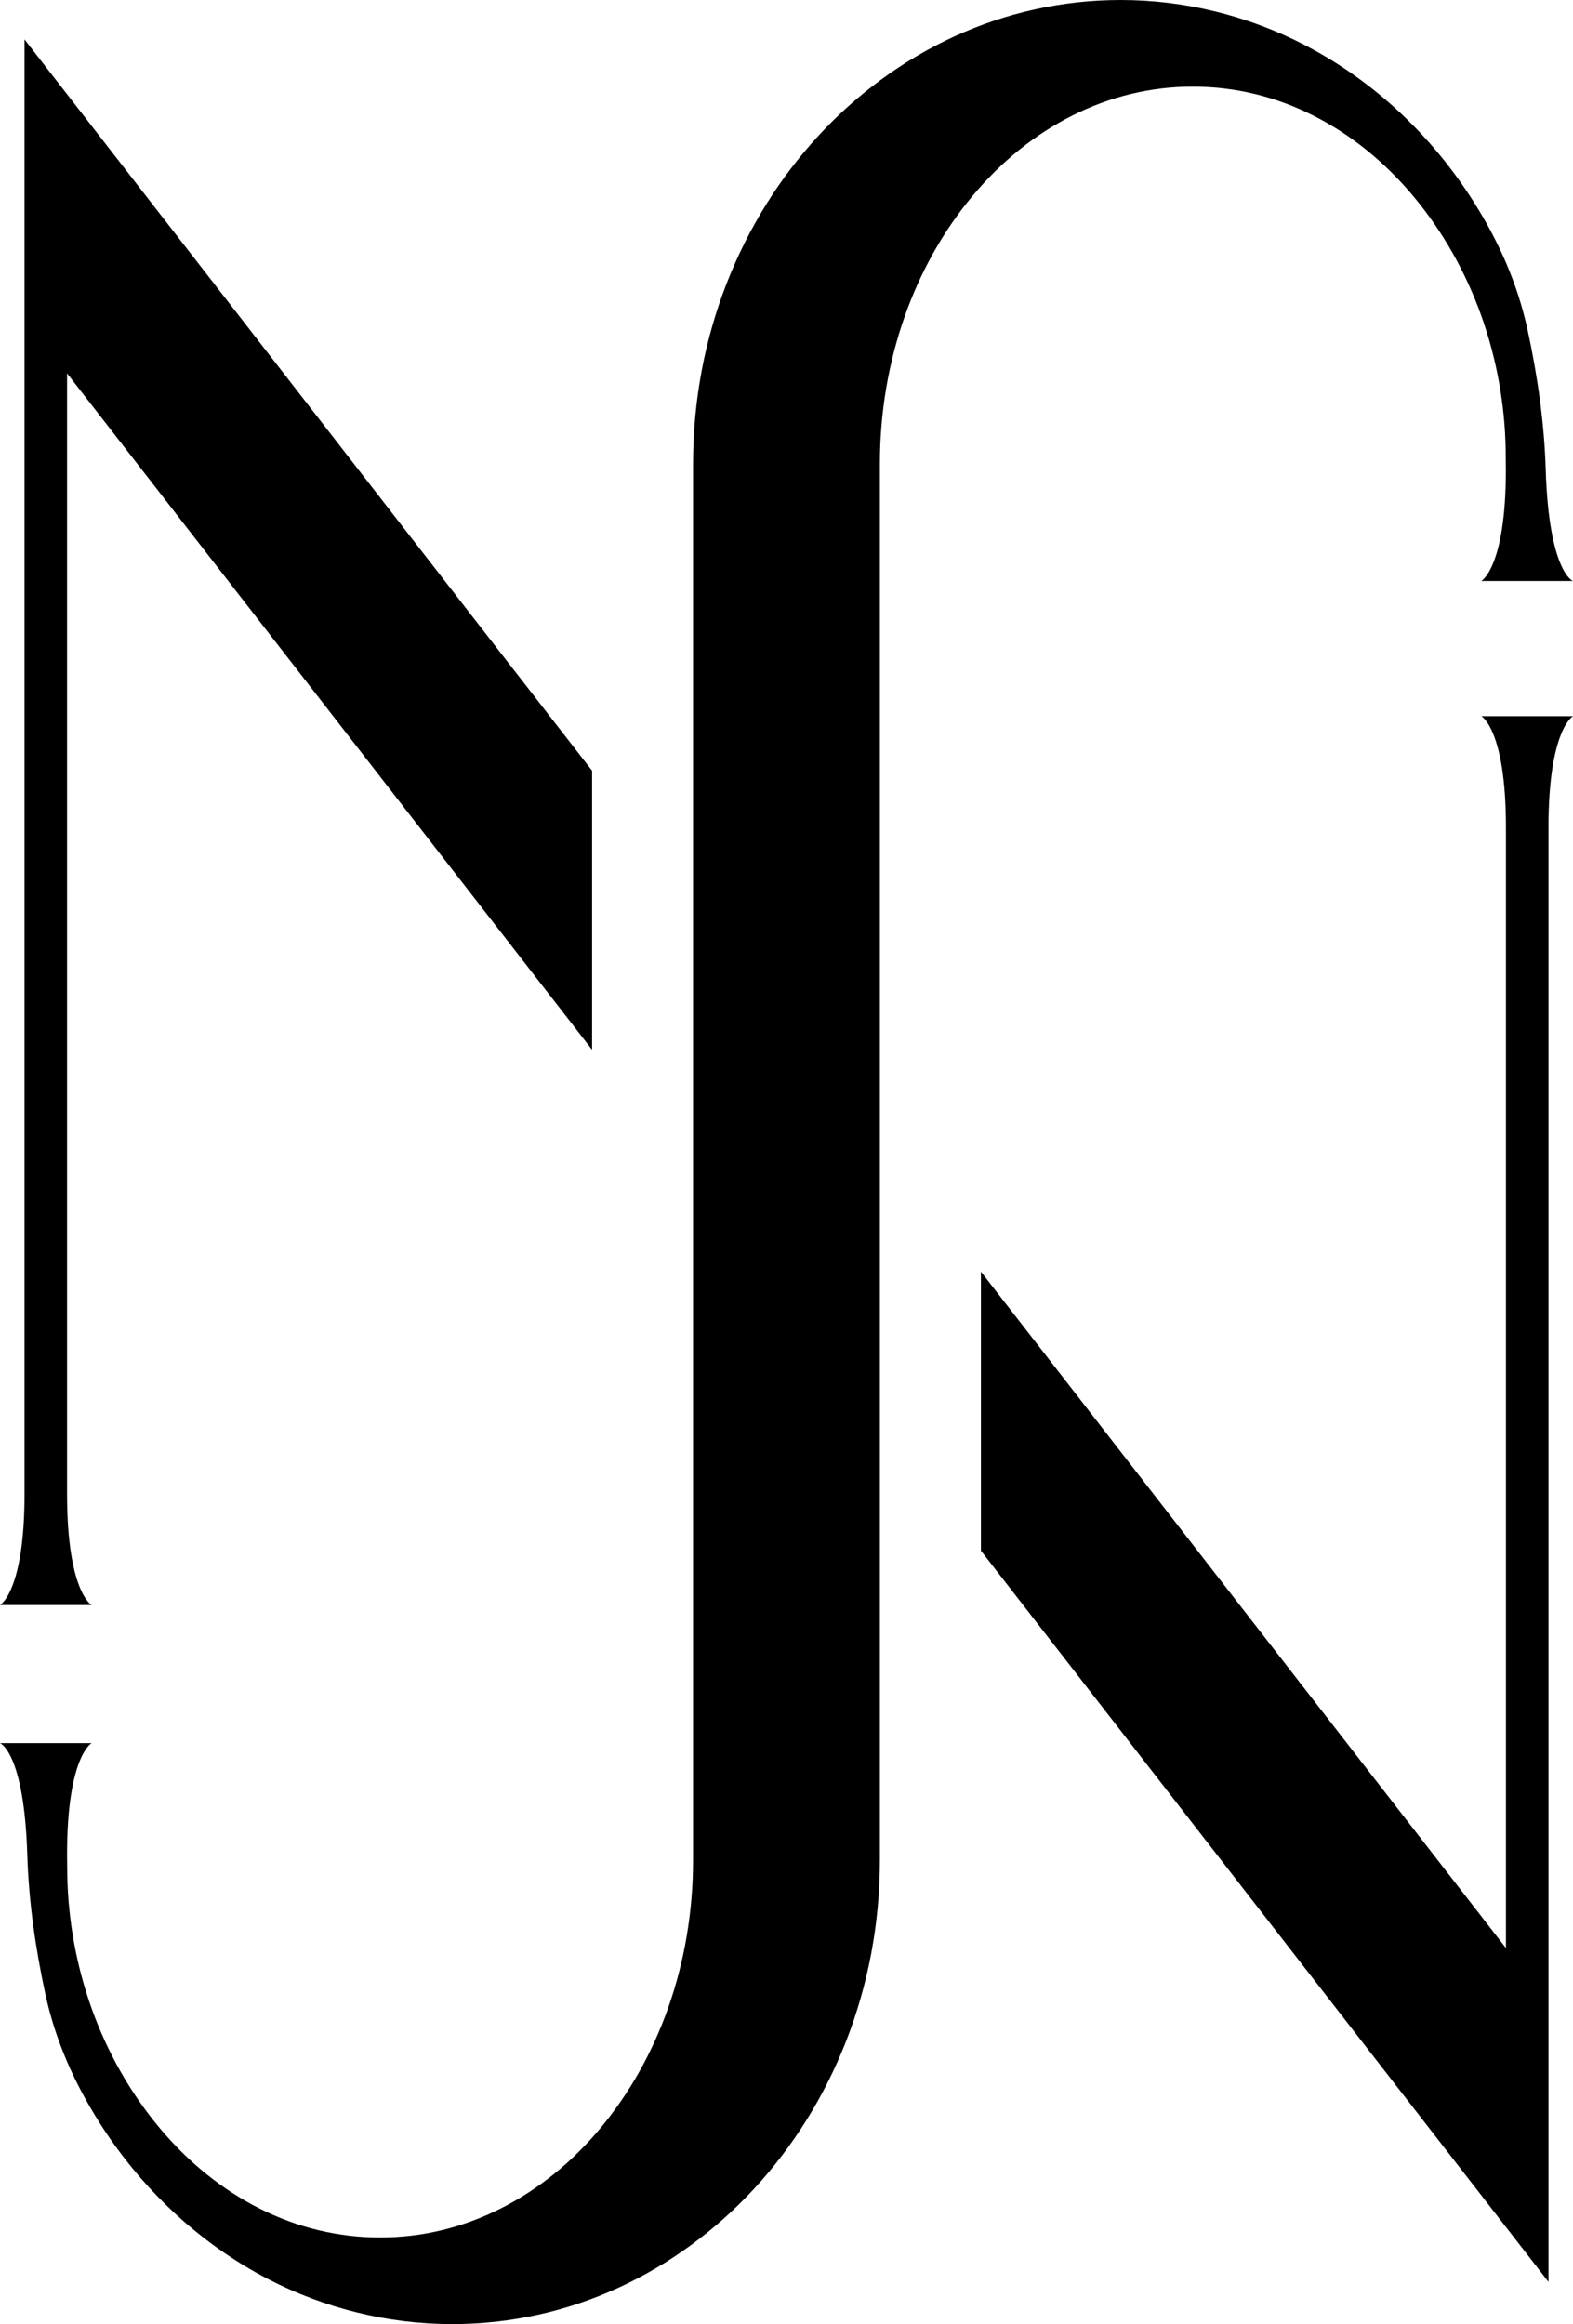 <svg xmlns="http://www.w3.org/2000/svg" width="44" height="65" viewBox="0 0 44 65" fill="none"><path d="M1.876 10.441L16.562 29.358V21.555L0.686 1.103C0.686 1.103 0.686 21.615 0.686 33.531C0.686 38.472 0.686 41.775 0.686 41.777C0.686 44.517 0 44.89 0 44.89H1.281H2.562C2.562 44.89 1.876 44.517 1.876 41.777C1.876 41.775 1.876 38.232 1.876 33.531C1.876 24.248 1.876 10.441 1.876 10.441Z" fill="black"></path><path d="M43.314 23.143C43.314 20.403 44 20.03 44 20.03H42.719H41.438C41.438 20.03 42.124 20.403 42.124 23.143C42.124 23.153 42.124 54.482 42.124 54.482L27.438 35.565V43.368L43.314 63.818C43.314 63.82 43.314 23.153 43.314 23.143Z" fill="black"></path><path d="M43.237 13.144C43.197 11.826 43.009 10.514 42.729 9.224C42.45 7.943 41.936 6.778 41.235 5.666C40.078 3.828 38.451 2.273 36.502 1.263C34.918 0.44 33.142 0 31.35 0C24.744 0 19.386 5.808 19.386 12.976V32.539V52.023C19.386 53.461 19.149 54.854 18.687 56.164C18.239 57.424 17.602 58.554 16.791 59.524C15.985 60.487 15.05 61.24 14.008 61.765C12.937 62.305 11.801 62.577 10.632 62.577C9.463 62.577 8.327 62.305 7.257 61.765C6.217 61.24 5.279 60.484 4.473 59.524C2.804 57.532 1.924 54.976 1.881 52.408C1.878 52.226 1.876 52.044 1.876 51.864C1.876 49.123 2.562 48.751 2.562 48.751H1.281H0C0 48.751 0.671 48.996 0.763 51.858C0.803 53.176 0.991 54.489 1.271 55.779C1.55 57.059 2.064 58.224 2.765 59.337C3.922 61.175 5.549 62.73 7.498 63.74C9.082 64.56 10.858 65 12.648 65C19.254 65 24.612 59.192 24.612 52.023V32.461V12.976C24.612 11.539 24.848 10.146 25.311 8.836C25.758 7.576 26.396 6.446 27.207 5.476C28.012 4.513 28.948 3.76 29.99 3.235C31.06 2.695 32.196 2.423 33.365 2.423C34.535 2.423 35.671 2.695 36.741 3.235C37.78 3.76 38.718 4.516 39.524 5.476C41.194 7.468 42.073 10.024 42.117 12.591C42.119 12.774 42.122 12.957 42.122 13.136C42.122 15.877 41.435 16.249 41.435 16.249H42.716H43.998C44 16.252 43.329 16.007 43.237 13.144Z" fill="black"></path></svg>